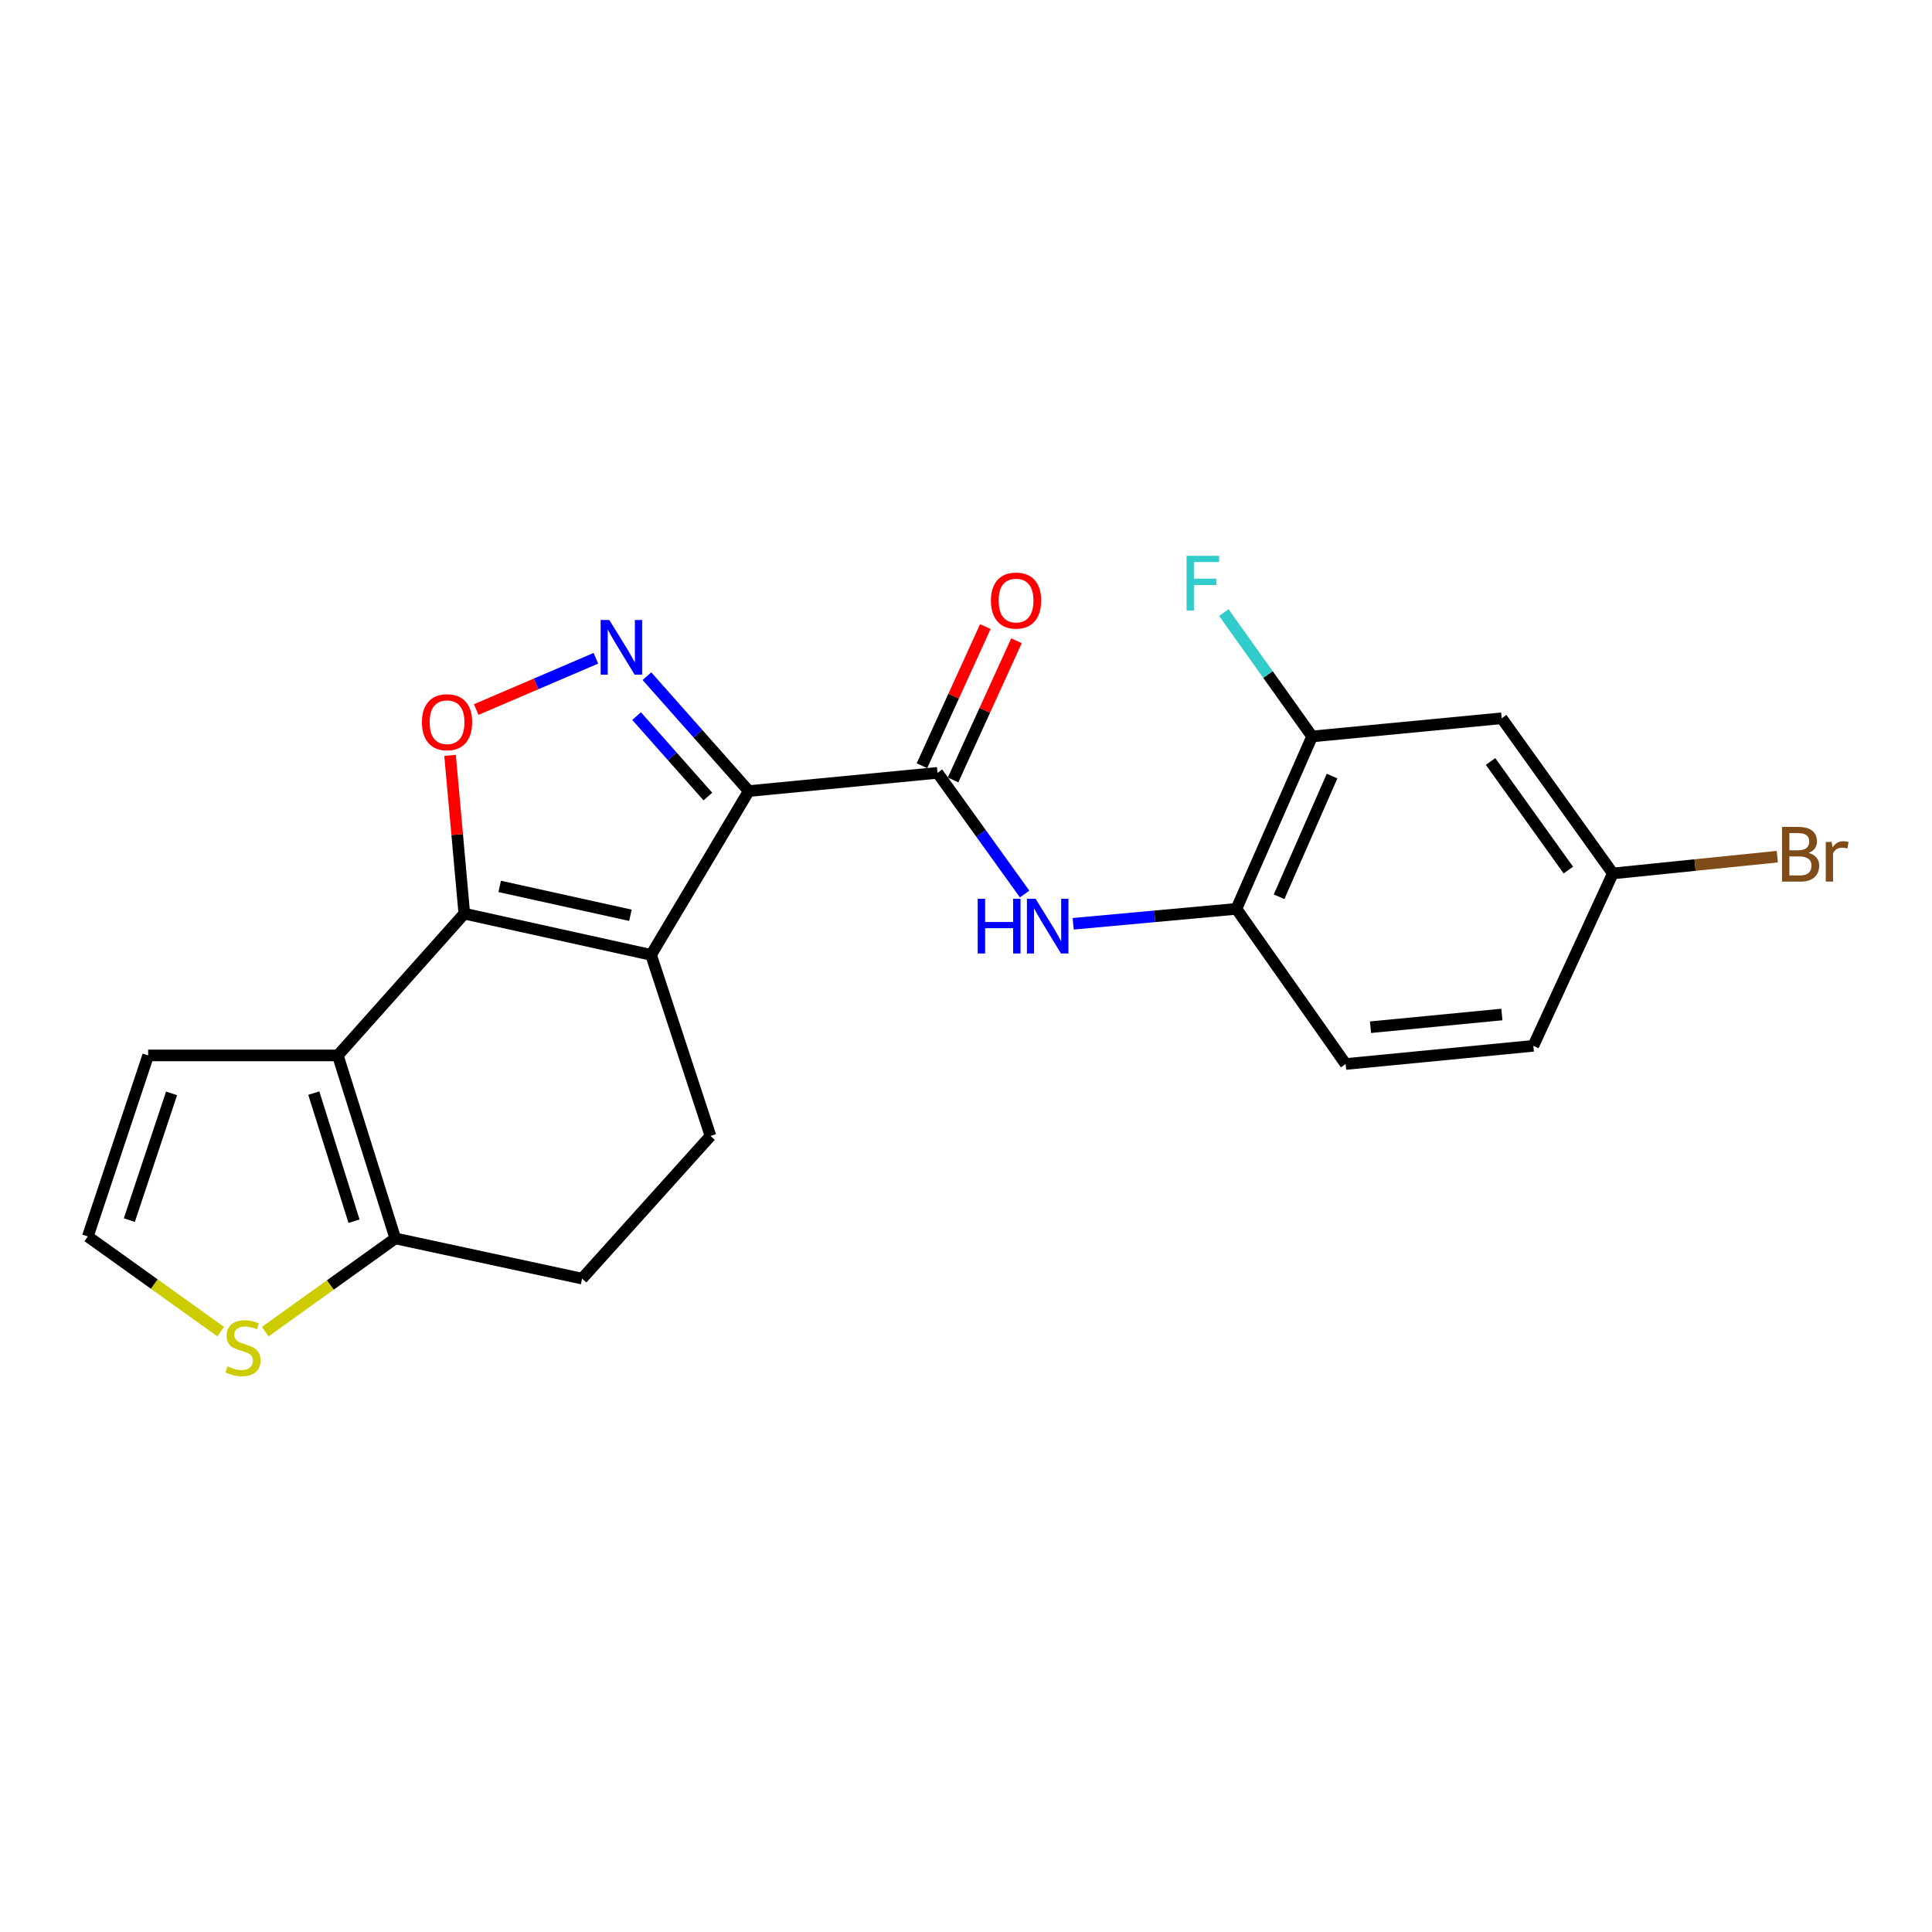 <?xml version='1.0' encoding='iso-8859-1'?>
<svg version='1.1' baseProfile='full'
              xmlns='http://www.w3.org/2000/svg'
                      xmlns:rdkit='http://www.rdkit.org/xml'
                      xmlns:xlink='http://www.w3.org/1999/xlink'
                  xml:space='preserve'
width='1000px' height='1000px' viewBox='0 0 1000 1000'>
<!-- END OF HEADER -->
<rect style='opacity:1.0;fill:#FFFFFF;stroke:none' width='1000' height='1000' x='0' y='0'> </rect>
<path class='bond-0' d='M 387.559,409.458 L 336.987,494.242' style='fill:none;fill-rule:evenodd;stroke:#000000;stroke-width:6px;stroke-linecap:butt;stroke-linejoin:miter;stroke-opacity:1' />
<path class='bond-2' d='M 387.559,409.458 L 361.206,379.723' style='fill:none;fill-rule:evenodd;stroke:#000000;stroke-width:6px;stroke-linecap:butt;stroke-linejoin:miter;stroke-opacity:1' />
<path class='bond-2' d='M 361.206,379.723 L 334.853,349.987' style='fill:none;fill-rule:evenodd;stroke:#0000FF;stroke-width:6px;stroke-linecap:butt;stroke-linejoin:miter;stroke-opacity:1' />
<path class='bond-2' d='M 366.399,412.284 L 347.952,391.47' style='fill:none;fill-rule:evenodd;stroke:#000000;stroke-width:6px;stroke-linecap:butt;stroke-linejoin:miter;stroke-opacity:1' />
<path class='bond-2' d='M 347.952,391.47 L 329.505,370.655' style='fill:none;fill-rule:evenodd;stroke:#0000FF;stroke-width:6px;stroke-linecap:butt;stroke-linejoin:miter;stroke-opacity:1' />
<path class='bond-5' d='M 387.559,409.458 L 485.252,400.023' style='fill:none;fill-rule:evenodd;stroke:#000000;stroke-width:6px;stroke-linecap:butt;stroke-linejoin:miter;stroke-opacity:1' />
<path class='bond-1' d='M 336.987,494.242 L 240.327,472.901' style='fill:none;fill-rule:evenodd;stroke:#000000;stroke-width:6px;stroke-linecap:butt;stroke-linejoin:miter;stroke-opacity:1' />
<path class='bond-1' d='M 326.306,473.747 L 258.645,458.808' style='fill:none;fill-rule:evenodd;stroke:#000000;stroke-width:6px;stroke-linecap:butt;stroke-linejoin:miter;stroke-opacity:1' />
<path class='bond-8' d='M 336.987,494.242 L 367.744,587.969' style='fill:none;fill-rule:evenodd;stroke:#000000;stroke-width:6px;stroke-linecap:butt;stroke-linejoin:miter;stroke-opacity:1' />
<path class='bond-3' d='M 240.327,472.901 L 174.858,546.281' style='fill:none;fill-rule:evenodd;stroke:#000000;stroke-width:6px;stroke-linecap:butt;stroke-linejoin:miter;stroke-opacity:1' />
<path class='bond-22' d='M 240.327,472.901 L 236.637,431.941' style='fill:none;fill-rule:evenodd;stroke:#000000;stroke-width:6px;stroke-linecap:butt;stroke-linejoin:miter;stroke-opacity:1' />
<path class='bond-22' d='M 236.637,431.941 L 232.948,390.982' style='fill:none;fill-rule:evenodd;stroke:#FF0000;stroke-width:6px;stroke-linecap:butt;stroke-linejoin:miter;stroke-opacity:1' />
<path class='bond-4' d='M 308.434,340.719 L 277.461,353.992' style='fill:none;fill-rule:evenodd;stroke:#0000FF;stroke-width:6px;stroke-linecap:butt;stroke-linejoin:miter;stroke-opacity:1' />
<path class='bond-4' d='M 277.461,353.992 L 246.489,367.264' style='fill:none;fill-rule:evenodd;stroke:#FF0000;stroke-width:6px;stroke-linecap:butt;stroke-linejoin:miter;stroke-opacity:1' />
<path class='bond-12' d='M 174.858,546.281 L 76.684,546.281' style='fill:none;fill-rule:evenodd;stroke:#000000;stroke-width:6px;stroke-linecap:butt;stroke-linejoin:miter;stroke-opacity:1' />
<path class='bond-23' d='M 174.858,546.281 L 204.602,641.002' style='fill:none;fill-rule:evenodd;stroke:#000000;stroke-width:6px;stroke-linecap:butt;stroke-linejoin:miter;stroke-opacity:1' />
<path class='bond-23' d='M 162.423,565.795 L 183.243,632.099' style='fill:none;fill-rule:evenodd;stroke:#000000;stroke-width:6px;stroke-linecap:butt;stroke-linejoin:miter;stroke-opacity:1' />
<path class='bond-7' d='M 485.252,400.023 L 507.798,431.388' style='fill:none;fill-rule:evenodd;stroke:#000000;stroke-width:6px;stroke-linecap:butt;stroke-linejoin:miter;stroke-opacity:1' />
<path class='bond-7' d='M 507.798,431.388 L 530.345,462.753' style='fill:none;fill-rule:evenodd;stroke:#0000FF;stroke-width:6px;stroke-linecap:butt;stroke-linejoin:miter;stroke-opacity:1' />
<path class='bond-15' d='M 493.31,403.693 L 509.718,367.674' style='fill:none;fill-rule:evenodd;stroke:#000000;stroke-width:6px;stroke-linecap:butt;stroke-linejoin:miter;stroke-opacity:1' />
<path class='bond-15' d='M 509.718,367.674 L 526.125,331.655' style='fill:none;fill-rule:evenodd;stroke:#FF0000;stroke-width:6px;stroke-linecap:butt;stroke-linejoin:miter;stroke-opacity:1' />
<path class='bond-15' d='M 477.193,396.352 L 493.601,360.333' style='fill:none;fill-rule:evenodd;stroke:#000000;stroke-width:6px;stroke-linecap:butt;stroke-linejoin:miter;stroke-opacity:1' />
<path class='bond-15' d='M 493.601,360.333 L 510.008,324.313' style='fill:none;fill-rule:evenodd;stroke:#FF0000;stroke-width:6px;stroke-linecap:butt;stroke-linejoin:miter;stroke-opacity:1' />
<path class='bond-6' d='M 204.602,641.002 L 301.29,661.811' style='fill:none;fill-rule:evenodd;stroke:#000000;stroke-width:6px;stroke-linecap:butt;stroke-linejoin:miter;stroke-opacity:1' />
<path class='bond-10' d='M 204.602,641.002 L 170.939,665.131' style='fill:none;fill-rule:evenodd;stroke:#000000;stroke-width:6px;stroke-linecap:butt;stroke-linejoin:miter;stroke-opacity:1' />
<path class='bond-10' d='M 170.939,665.131 L 137.276,689.261' style='fill:none;fill-rule:evenodd;stroke:#CCCC00;stroke-width:6px;stroke-linecap:butt;stroke-linejoin:miter;stroke-opacity:1' />
<path class='bond-9' d='M 555.471,478.149 L 597.711,474.285' style='fill:none;fill-rule:evenodd;stroke:#0000FF;stroke-width:6px;stroke-linecap:butt;stroke-linejoin:miter;stroke-opacity:1' />
<path class='bond-9' d='M 597.711,474.285 L 639.952,470.421' style='fill:none;fill-rule:evenodd;stroke:#000000;stroke-width:6px;stroke-linecap:butt;stroke-linejoin:miter;stroke-opacity:1' />
<path class='bond-16' d='M 367.744,587.969 L 301.29,661.811' style='fill:none;fill-rule:evenodd;stroke:#000000;stroke-width:6px;stroke-linecap:butt;stroke-linejoin:miter;stroke-opacity:1' />
<path class='bond-11' d='M 639.952,470.421 L 679.141,381.181' style='fill:none;fill-rule:evenodd;stroke:#000000;stroke-width:6px;stroke-linecap:butt;stroke-linejoin:miter;stroke-opacity:1' />
<path class='bond-11' d='M 662.046,464.156 L 689.478,401.688' style='fill:none;fill-rule:evenodd;stroke:#000000;stroke-width:6px;stroke-linecap:butt;stroke-linejoin:miter;stroke-opacity:1' />
<path class='bond-17' d='M 639.952,470.421 L 696.497,550.728' style='fill:none;fill-rule:evenodd;stroke:#000000;stroke-width:6px;stroke-linecap:butt;stroke-linejoin:miter;stroke-opacity:1' />
<path class='bond-24' d='M 114.221,689.237 L 79.838,664.618' style='fill:none;fill-rule:evenodd;stroke:#CCCC00;stroke-width:6px;stroke-linecap:butt;stroke-linejoin:miter;stroke-opacity:1' />
<path class='bond-24' d='M 79.838,664.618 L 45.455,639.998' style='fill:none;fill-rule:evenodd;stroke:#000000;stroke-width:6px;stroke-linecap:butt;stroke-linejoin:miter;stroke-opacity:1' />
<path class='bond-13' d='M 679.141,381.181 L 777.276,371.775' style='fill:none;fill-rule:evenodd;stroke:#000000;stroke-width:6px;stroke-linecap:butt;stroke-linejoin:miter;stroke-opacity:1' />
<path class='bond-19' d='M 679.141,381.181 L 656.296,349.126' style='fill:none;fill-rule:evenodd;stroke:#000000;stroke-width:6px;stroke-linecap:butt;stroke-linejoin:miter;stroke-opacity:1' />
<path class='bond-19' d='M 656.296,349.126 L 633.451,317.071' style='fill:none;fill-rule:evenodd;stroke:#33CCCC;stroke-width:6px;stroke-linecap:butt;stroke-linejoin:miter;stroke-opacity:1' />
<path class='bond-14' d='M 76.684,546.281 L 45.455,639.998' style='fill:none;fill-rule:evenodd;stroke:#000000;stroke-width:6px;stroke-linecap:butt;stroke-linejoin:miter;stroke-opacity:1' />
<path class='bond-14' d='M 88.802,565.937 L 66.941,631.539' style='fill:none;fill-rule:evenodd;stroke:#000000;stroke-width:6px;stroke-linecap:butt;stroke-linejoin:miter;stroke-opacity:1' />
<path class='bond-25' d='M 777.276,371.775 L 834.805,452.091' style='fill:none;fill-rule:evenodd;stroke:#000000;stroke-width:6px;stroke-linecap:butt;stroke-linejoin:miter;stroke-opacity:1' />
<path class='bond-25' d='M 771.507,394.135 L 811.778,450.357' style='fill:none;fill-rule:evenodd;stroke:#000000;stroke-width:6px;stroke-linecap:butt;stroke-linejoin:miter;stroke-opacity:1' />
<path class='bond-20' d='M 696.497,550.728 L 793.648,541.322' style='fill:none;fill-rule:evenodd;stroke:#000000;stroke-width:6px;stroke-linecap:butt;stroke-linejoin:miter;stroke-opacity:1' />
<path class='bond-20' d='M 709.363,531.689 L 777.369,525.105' style='fill:none;fill-rule:evenodd;stroke:#000000;stroke-width:6px;stroke-linecap:butt;stroke-linejoin:miter;stroke-opacity:1' />
<path class='bond-18' d='M 834.805,452.091 L 793.648,541.322' style='fill:none;fill-rule:evenodd;stroke:#000000;stroke-width:6px;stroke-linecap:butt;stroke-linejoin:miter;stroke-opacity:1' />
<path class='bond-21' d='M 834.805,452.091 L 877.369,447.748' style='fill:none;fill-rule:evenodd;stroke:#000000;stroke-width:6px;stroke-linecap:butt;stroke-linejoin:miter;stroke-opacity:1' />
<path class='bond-21' d='M 877.369,447.748 L 919.933,443.404' style='fill:none;fill-rule:evenodd;stroke:#7F4C19;stroke-width:6px;stroke-linecap:butt;stroke-linejoin:miter;stroke-opacity:1' />
<path  class='atom-3' d='M 315.368 320.905
L 324.648 335.905
Q 325.568 337.385, 327.048 340.065
Q 328.528 342.745, 328.608 342.905
L 328.608 320.905
L 332.368 320.905
L 332.368 349.225
L 328.488 349.225
L 318.528 332.825
Q 317.368 330.905, 316.128 328.705
Q 314.928 326.505, 314.568 325.825
L 314.568 349.225
L 310.888 349.225
L 310.888 320.905
L 315.368 320.905
' fill='#0000FF'/>
<path  class='atom-5' d='M 218.394 373.813
Q 218.394 367.013, 221.754 363.213
Q 225.114 359.413, 231.394 359.413
Q 237.674 359.413, 241.034 363.213
Q 244.394 367.013, 244.394 373.813
Q 244.394 380.693, 240.994 384.613
Q 237.594 388.493, 231.394 388.493
Q 225.154 388.493, 221.754 384.613
Q 218.394 380.733, 218.394 373.813
M 231.394 385.293
Q 235.714 385.293, 238.034 382.413
Q 240.394 379.493, 240.394 373.813
Q 240.394 368.253, 238.034 365.453
Q 235.714 362.613, 231.394 362.613
Q 227.074 362.613, 224.714 365.413
Q 222.394 368.213, 222.394 373.813
Q 222.394 379.533, 224.714 382.413
Q 227.074 385.293, 231.394 385.293
' fill='#FF0000'/>
<path  class='atom-8' d='M 506.059 465.195
L 509.899 465.195
L 509.899 477.235
L 524.379 477.235
L 524.379 465.195
L 528.219 465.195
L 528.219 493.515
L 524.379 493.515
L 524.379 480.435
L 509.899 480.435
L 509.899 493.515
L 506.059 493.515
L 506.059 465.195
' fill='#0000FF'/>
<path  class='atom-8' d='M 536.019 465.195
L 545.299 480.195
Q 546.219 481.675, 547.699 484.355
Q 549.179 487.035, 549.259 487.195
L 549.259 465.195
L 553.019 465.195
L 553.019 493.515
L 549.139 493.515
L 539.179 477.115
Q 538.019 475.195, 536.779 472.995
Q 535.579 470.795, 535.219 470.115
L 535.219 493.515
L 531.539 493.515
L 531.539 465.195
L 536.019 465.195
' fill='#0000FF'/>
<path  class='atom-11' d='M 117.771 707.227
Q 118.091 707.347, 119.411 707.907
Q 120.731 708.467, 122.171 708.827
Q 123.651 709.147, 125.091 709.147
Q 127.771 709.147, 129.331 707.867
Q 130.891 706.547, 130.891 704.267
Q 130.891 702.707, 130.091 701.747
Q 129.331 700.787, 128.131 700.267
Q 126.931 699.747, 124.931 699.147
Q 122.411 698.387, 120.891 697.667
Q 119.411 696.947, 118.331 695.427
Q 117.291 693.907, 117.291 691.347
Q 117.291 687.787, 119.691 685.587
Q 122.131 683.387, 126.931 683.387
Q 130.211 683.387, 133.931 684.947
L 133.011 688.027
Q 129.611 686.627, 127.051 686.627
Q 124.291 686.627, 122.771 687.787
Q 121.251 688.907, 121.291 690.867
Q 121.291 692.387, 122.051 693.307
Q 122.851 694.227, 123.971 694.747
Q 125.131 695.267, 127.051 695.867
Q 129.611 696.667, 131.131 697.467
Q 132.651 698.267, 133.731 699.907
Q 134.851 701.507, 134.851 704.267
Q 134.851 708.187, 132.211 710.307
Q 129.611 712.387, 125.251 712.387
Q 122.731 712.387, 120.811 711.827
Q 118.931 711.307, 116.691 710.387
L 117.771 707.227
' fill='#CCCC00'/>
<path  class='atom-16' d='M 512.907 310.852
Q 512.907 304.052, 516.267 300.252
Q 519.627 296.452, 525.907 296.452
Q 532.187 296.452, 535.547 300.252
Q 538.907 304.052, 538.907 310.852
Q 538.907 317.732, 535.507 321.652
Q 532.107 325.532, 525.907 325.532
Q 519.667 325.532, 516.267 321.652
Q 512.907 317.772, 512.907 310.852
M 525.907 322.332
Q 530.227 322.332, 532.547 319.452
Q 534.907 316.532, 534.907 310.852
Q 534.907 305.292, 532.547 302.492
Q 530.227 299.652, 525.907 299.652
Q 521.587 299.652, 519.227 302.452
Q 516.907 305.252, 516.907 310.852
Q 516.907 316.572, 519.227 319.452
Q 521.587 322.332, 525.907 322.332
' fill='#FF0000'/>
<path  class='atom-20' d='M 614.176 287.678
L 631.016 287.678
L 631.016 290.918
L 617.976 290.918
L 617.976 299.518
L 629.576 299.518
L 629.576 302.798
L 617.976 302.798
L 617.976 315.998
L 614.176 315.998
L 614.176 287.678
' fill='#33CCCC'/>
<path  class='atom-22' d='M 936.135 441.453
Q 938.855 442.213, 940.215 443.893
Q 941.615 445.533, 941.615 447.973
Q 941.615 451.893, 939.095 454.133
Q 936.615 456.333, 931.895 456.333
L 922.375 456.333
L 922.375 428.013
L 930.735 428.013
Q 935.575 428.013, 938.015 429.973
Q 940.455 431.933, 940.455 435.533
Q 940.455 439.813, 936.135 441.453
M 926.175 431.213
L 926.175 440.093
L 930.735 440.093
Q 933.535 440.093, 934.975 438.973
Q 936.455 437.813, 936.455 435.533
Q 936.455 431.213, 930.735 431.213
L 926.175 431.213
M 931.895 453.133
Q 934.655 453.133, 936.135 451.813
Q 937.615 450.493, 937.615 447.973
Q 937.615 445.653, 935.975 444.493
Q 934.375 443.293, 931.295 443.293
L 926.175 443.293
L 926.175 453.133
L 931.895 453.133
' fill='#7F4C19'/>
<path  class='atom-22' d='M 948.055 435.773
L 948.495 438.613
Q 950.655 435.413, 954.175 435.413
Q 955.295 435.413, 956.815 435.813
L 956.215 439.173
Q 954.495 438.773, 953.535 438.773
Q 951.855 438.773, 950.735 439.453
Q 949.655 440.093, 948.775 441.653
L 948.775 456.333
L 945.015 456.333
L 945.015 435.773
L 948.055 435.773
' fill='#7F4C19'/>
</svg>
